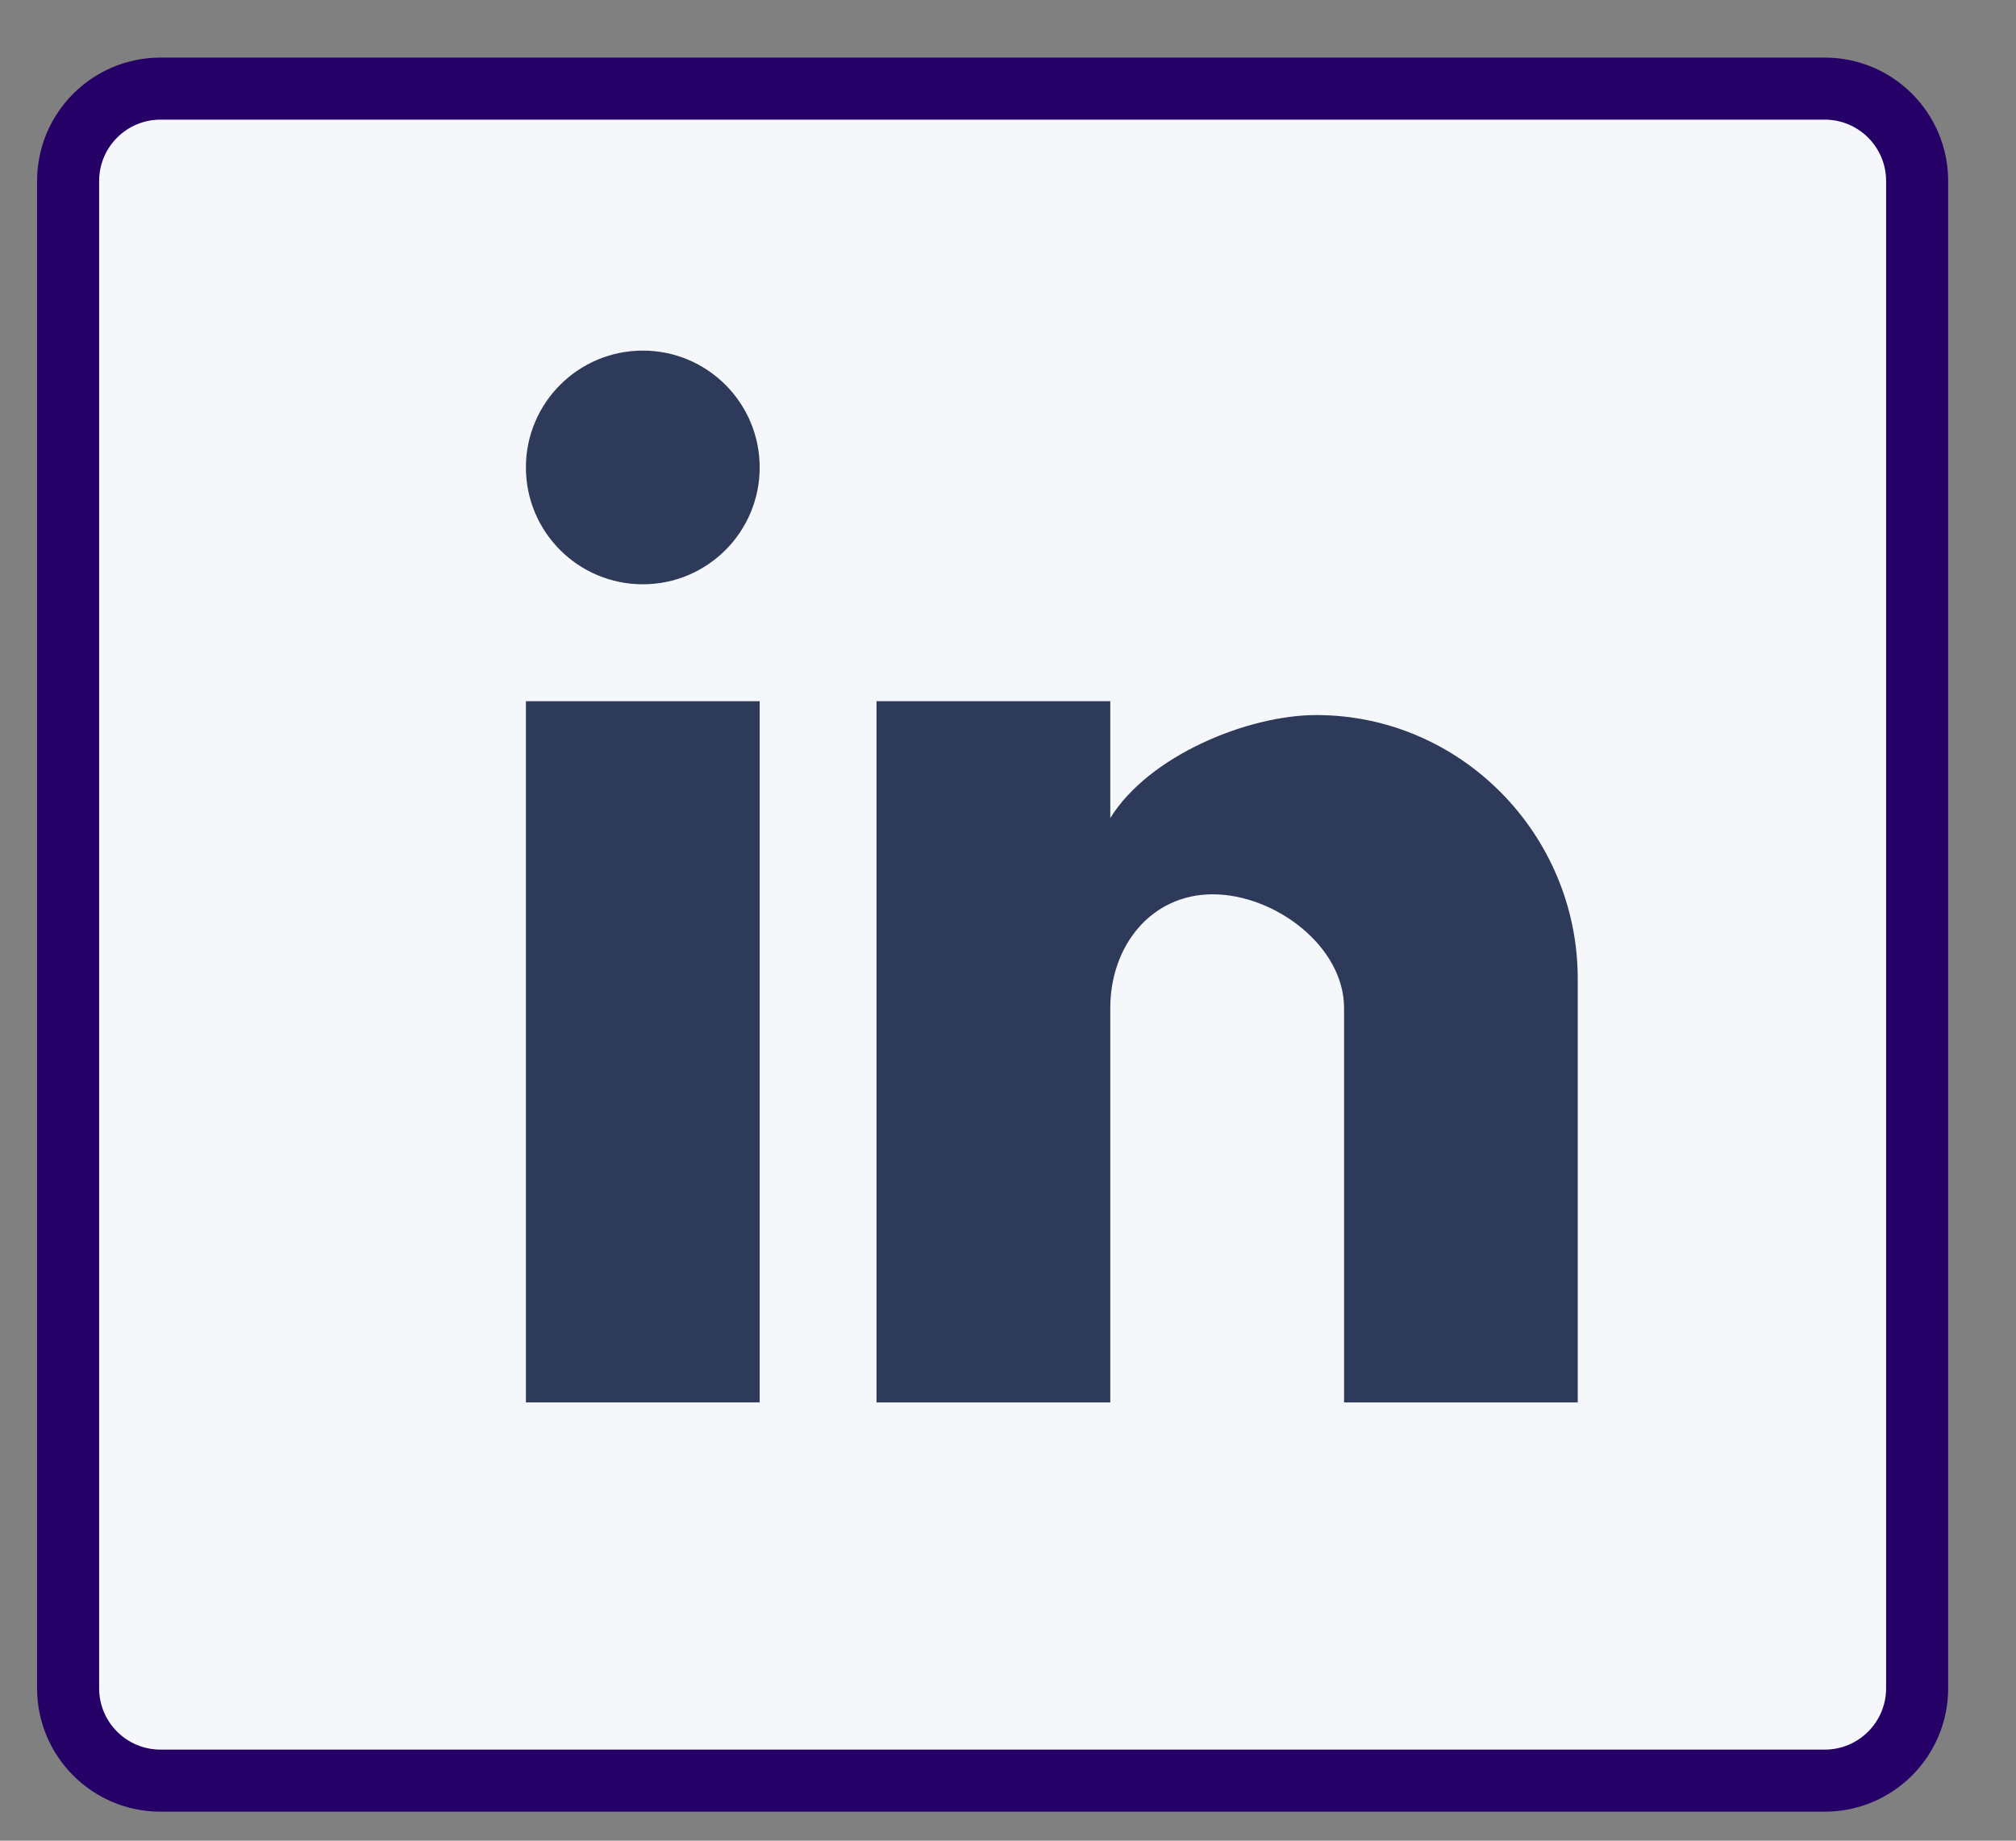 <?xml version="1.0" encoding="UTF-8"?>
<svg width="23px" height="21px" viewBox="0 0 23 21" version="1.1" xmlns="http://www.w3.org/2000/svg" xmlns:xlink="http://www.w3.org/1999/xlink">
    <rect x="0" y="0" width="23" height="21" fill="#808080" stroke="none"/>
    <title>Group 15@2x</title>
    <g id="Snir" stroke="none" stroke-width="1" fill="none" fill-rule="evenodd">
        <g id="article-page" transform="translate(-1367, -297)">
            <g id="Group-15" transform="translate(1367.777, 298.011)">
                <g id="Group-6" fill="#F5F7FB" stroke="#240067" stroke-width="0.708">
                    <g id="Group-7">
                        <path d="M1.054,0 L20.041,0 C20.623,-1.06886101e-16 21.095,0.472 21.095,1.054 L21.095,18.25 C21.095,18.832 20.623,19.304 20.041,19.304 L1.054,19.304 C0.472,19.304 7.37391215e-16,18.832 0,18.25 L0,1.054 C1.50787205e-16,0.472 0.472,7.73019915e-16 1.054,0 Z" id="Rectangle-Copy-160"></path>
                    </g>
                </g>
                <path d="M14.557,14.989 L14.557,10.489 C14.557,9.783 13.765,9.192 13.059,9.192 C12.353,9.192 11.89,9.783 11.89,10.489 L11.89,14.989 L9.223,14.989 L9.223,6.989 L11.89,6.989 L11.89,8.322 C12.331,7.608 13.461,7.147 14.24,7.147 C15.888,7.147 17.223,8.508 17.223,10.155 L17.223,14.989 L14.557,14.989 Z" id="brand-/-LinkedIn" fill="#2E3A59" fill-rule="nonzero"></path>
                <path d="M5.223,14.989 L5.223,6.989 L7.89,6.989 L7.89,14.989 L5.223,14.989 Z" id="brand-/-LinkedIn" fill="#2E3A59" fill-rule="nonzero"></path>
                <path d="M7.89,4.322 C7.89,5.058 7.293,5.655 6.557,5.655 C5.82,5.655 5.223,5.058 5.223,4.322 C5.223,3.586 5.82,2.989 6.557,2.989 C7.293,2.989 7.89,3.586 7.89,4.322 Z" id="brand-/-LinkedIn" fill="#2E3A59" fill-rule="nonzero"></path>
            </g>
        </g>
    </g>
</svg>